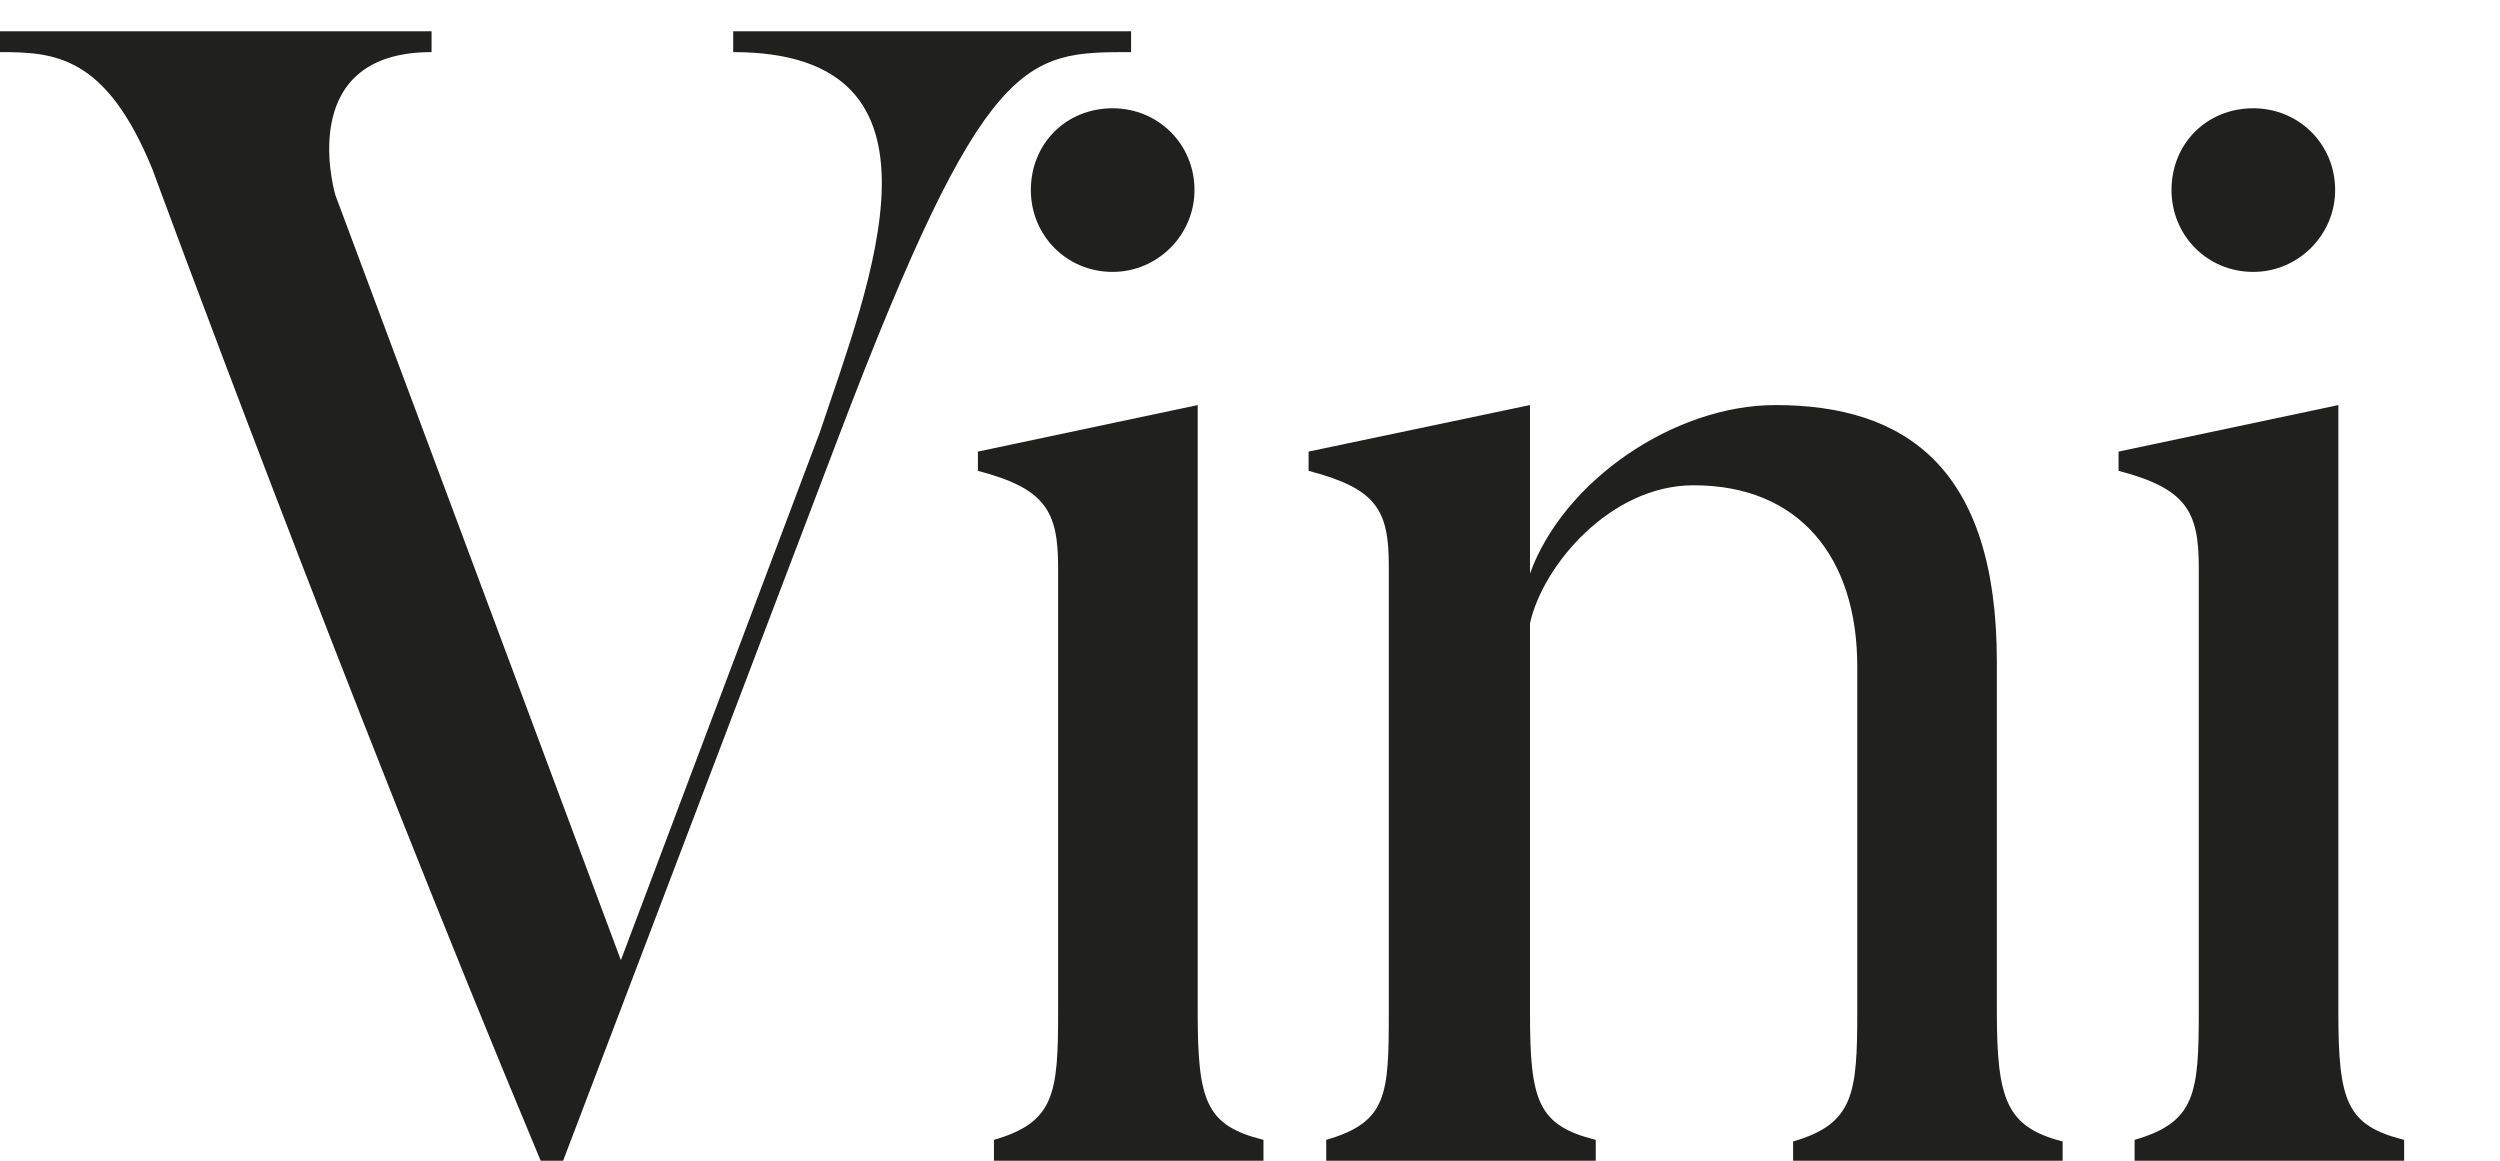 <?xml version="1.0" encoding="UTF-8"?> <svg xmlns="http://www.w3.org/2000/svg" width="560" height="260" viewBox="0 0 560 260" fill="none"><g clip-path="url(#clip0_4_130)"><path d="M504.744 60.906C494.322 60.906 486.416 52.641 486.416 42.578C486.416 32.156 494.322 24.25 504.744 24.25C514.807 24.25 523.072 32.156 523.072 42.578C523.072 52.641 514.807 60.906 504.744 60.906ZM538.526 255.328V260H478.151V255.328C491.807 251.375 492.526 244.906 492.526 226.578V127.031C492.526 114.453 489.651 109.422 474.557 105.469V101.156L523.791 90.734V226.578C523.791 246.703 525.588 252.094 538.526 255.328Z" fill="#20211F"></path><path d="M462.029 255.688V260H401.654V255.688C415.311 251.734 416.029 244.906 416.029 226.578V149.312C416.029 124.875 403.092 108.703 379.373 108.703C360.686 108.703 345.592 126.672 342.717 139.609V226.938C342.717 246.703 344.514 252.094 357.451 255.328V260H297.076V255.328C310.732 251.375 311.092 245.266 311.092 226.938V126.672C311.092 114.094 308.217 109.422 293.123 105.469V101.156L342.717 90.734V128.469C350.264 107.625 375.061 90.734 397.701 90.734C426.811 90.734 447.295 104.75 447.295 148.234V226.578C447.295 246.344 449.451 252.453 462.029 255.688Z" fill="#20211F"></path><path d="M249.237 60.906C238.815 60.906 230.909 52.641 230.909 42.578C230.909 32.156 238.815 24.25 249.237 24.25C259.3 24.25 267.565 32.156 267.565 42.578C267.565 52.641 259.3 60.906 249.237 60.906ZM283.018 255.328V260H222.643V255.328C236.3 251.375 237.018 244.906 237.018 226.578V127.031C237.018 114.453 234.143 109.422 219.05 105.469V101.156L268.284 90.734V226.578C268.284 246.703 270.081 252.094 283.018 255.328Z" fill="#20211F"></path><path d="M164.234 7H253.359V11.672C229.641 11.672 220.656 11.672 187.953 97.562L126.141 260H121.109C76.906 154.344 34.141 37.906 34.141 37.906C23.719 12.391 12.219 11.672 0 11.672V7H96.672V11.672C66.844 11.672 74.391 41.141 75.109 43.656L139.078 215.078L183.641 96.844C194.781 63.422 215.984 11.672 164.234 11.672V7Z" fill="#20211F"></path></g><defs><clipPath id="clip0_4_130"><rect width="560" height="260" fill="white"></rect></clipPath></defs></svg> 